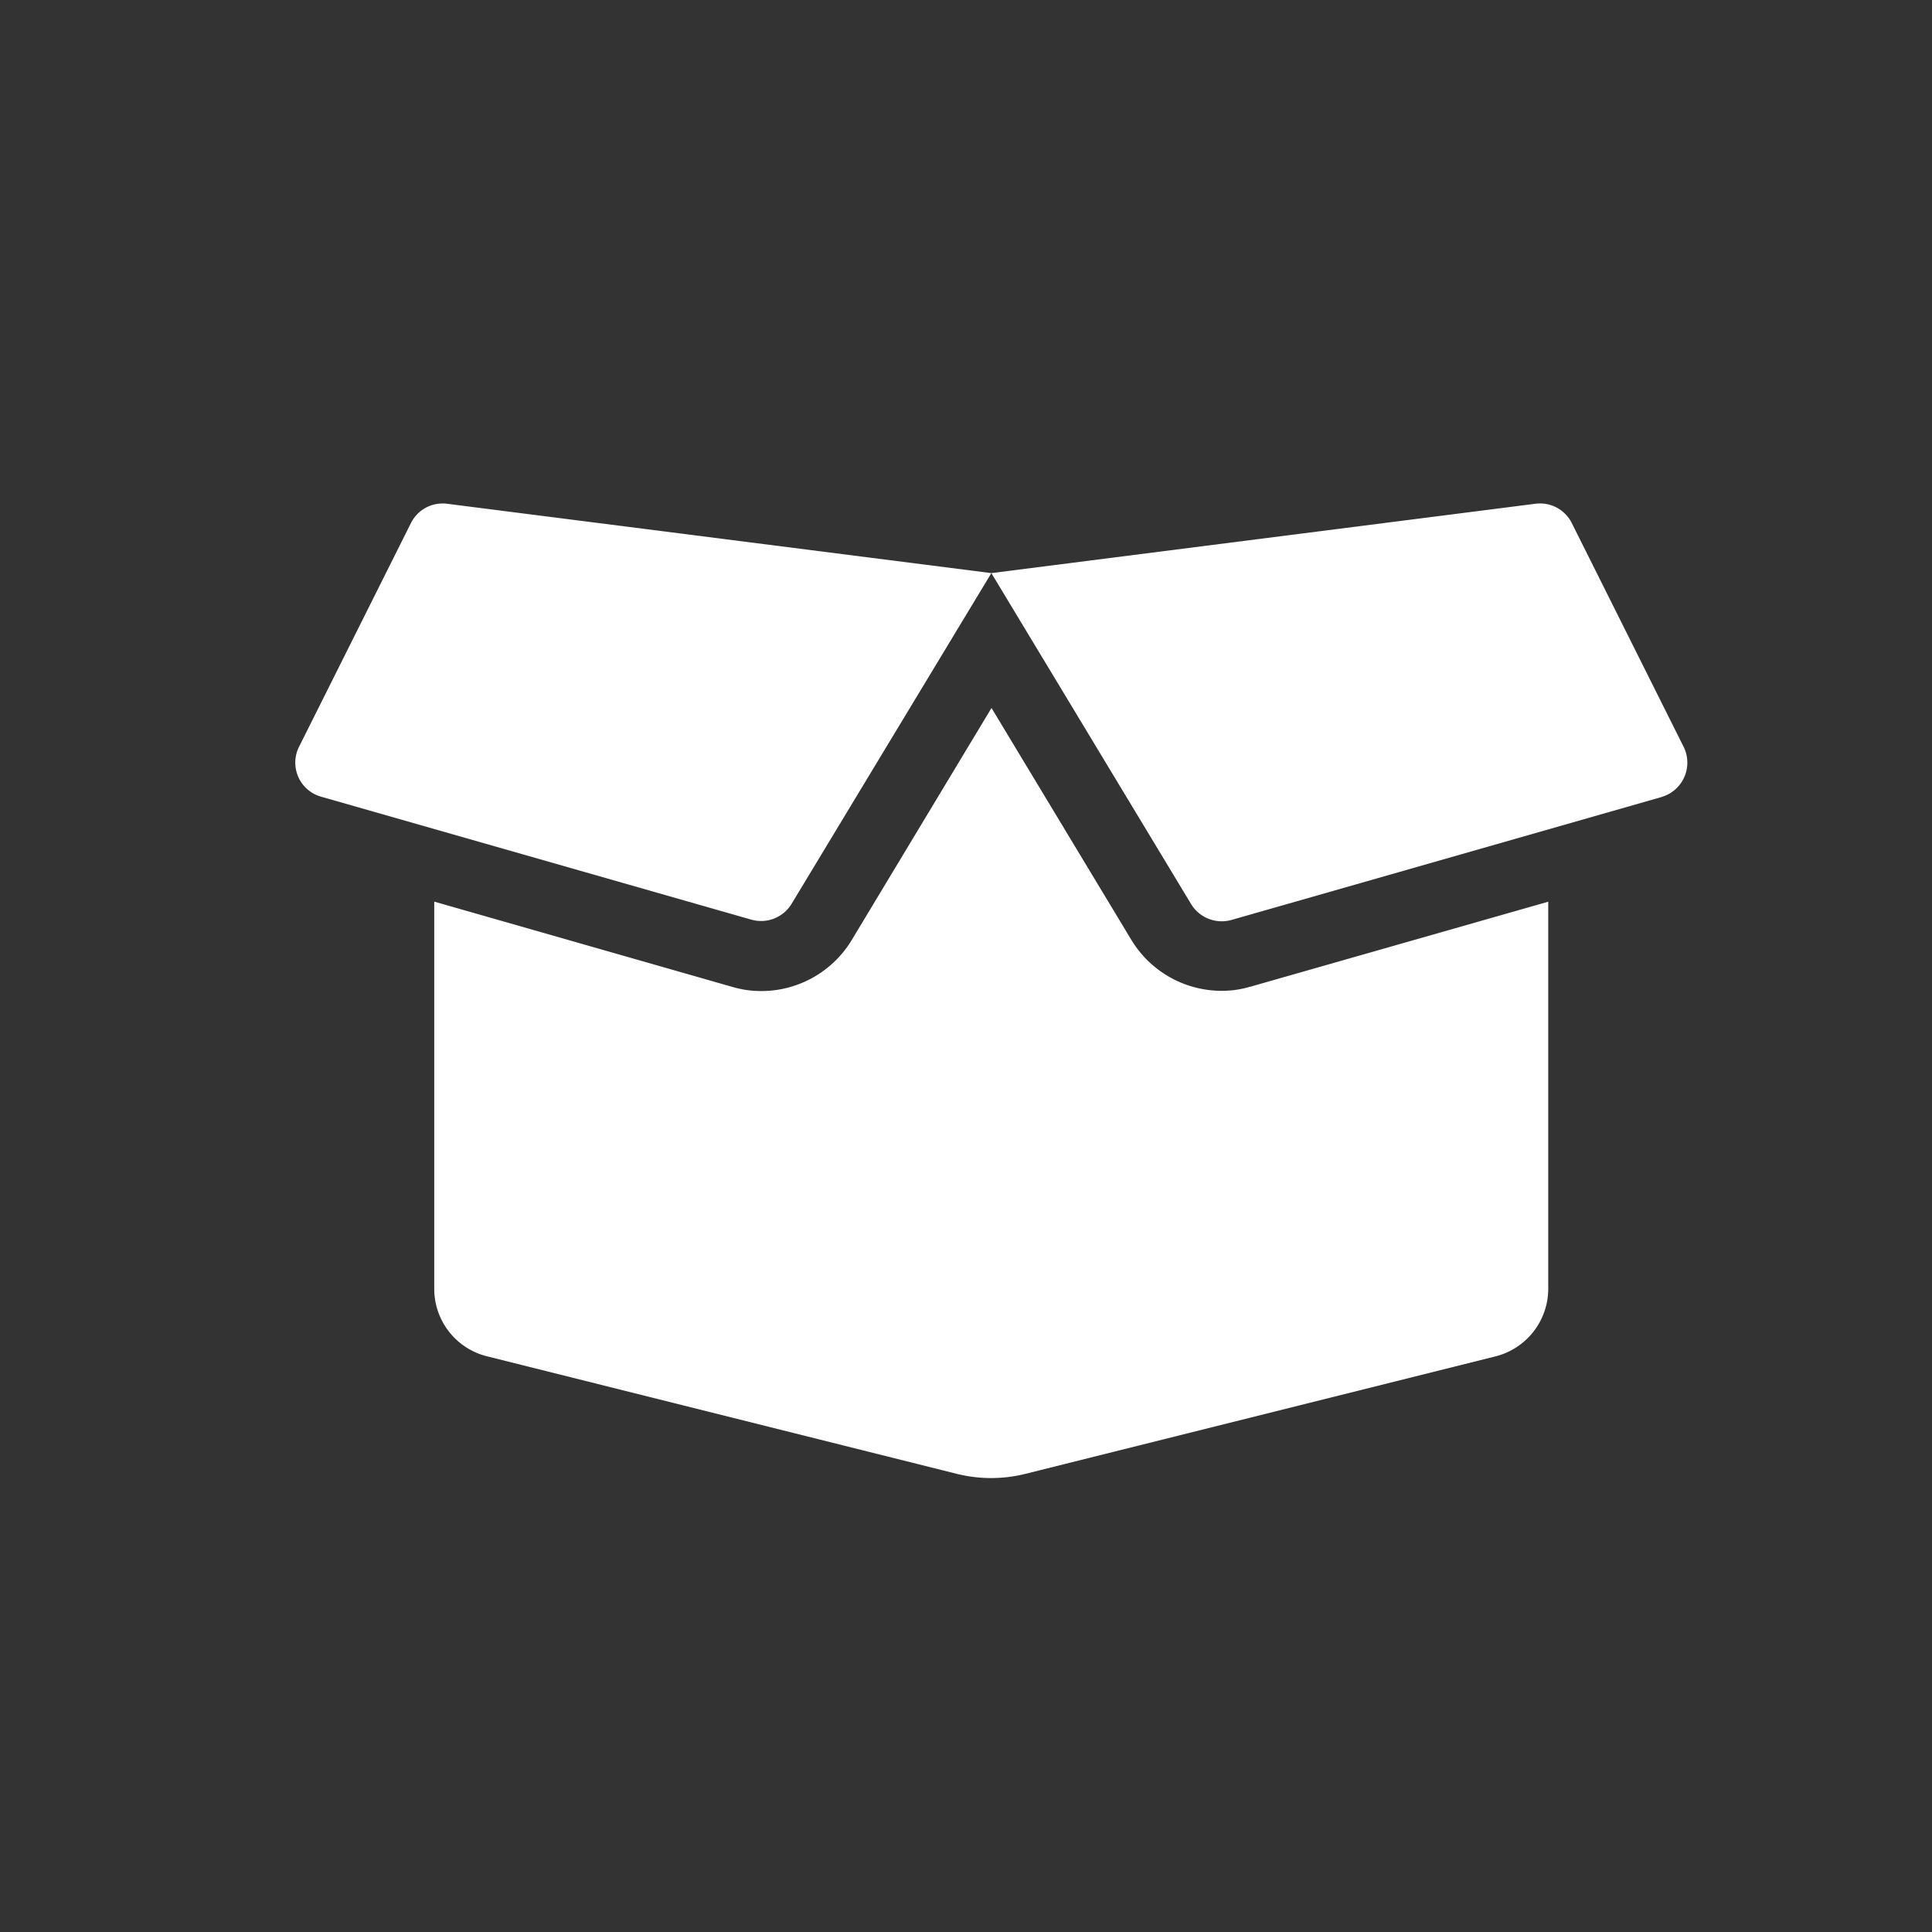 <svg xmlns="http://www.w3.org/2000/svg" viewBox="0 0 256 256"><rect x="0" y="0" width="256" height="256" fill="#333333" stroke="none"/><defs><style>.cls-1{fill:#fff;}</style></defs><title>pduits</title><g id="pduits.svg"><path class="cls-1" d="M59.23,66.75l72.13,9.19-26.47,43.82a4.73,4.73,0,0,1-5.33,2.1l-57-16.29A4.69,4.69,0,0,1,39.6,99L54.45,69.31A4.69,4.69,0,0,1,59.23,66.75Zm106.43,64,39.49-11.27v51.31a9.25,9.25,0,0,1-7,8.94L135.8,195.31a18.77,18.77,0,0,1-8.94,0L64.54,179.72a9.21,9.21,0,0,1-7-8.94V119.47l39.5,11.3a13.39,13.39,0,0,0,3.83.55,14,14,0,0,0,12-6.78l18.51-30.73,18.53,30.73a14,14,0,0,0,11.94,6.75A13,13,0,0,0,165.66,130.74Zm54.51-25.14-57,16.29a4.75,4.75,0,0,1-5.34-2.1L131.36,75.94l72.09-9.19a4.7,4.7,0,0,1,4.82,2.56L223.11,99A4.73,4.73,0,0,1,220.17,105.6Z"/></g></svg>